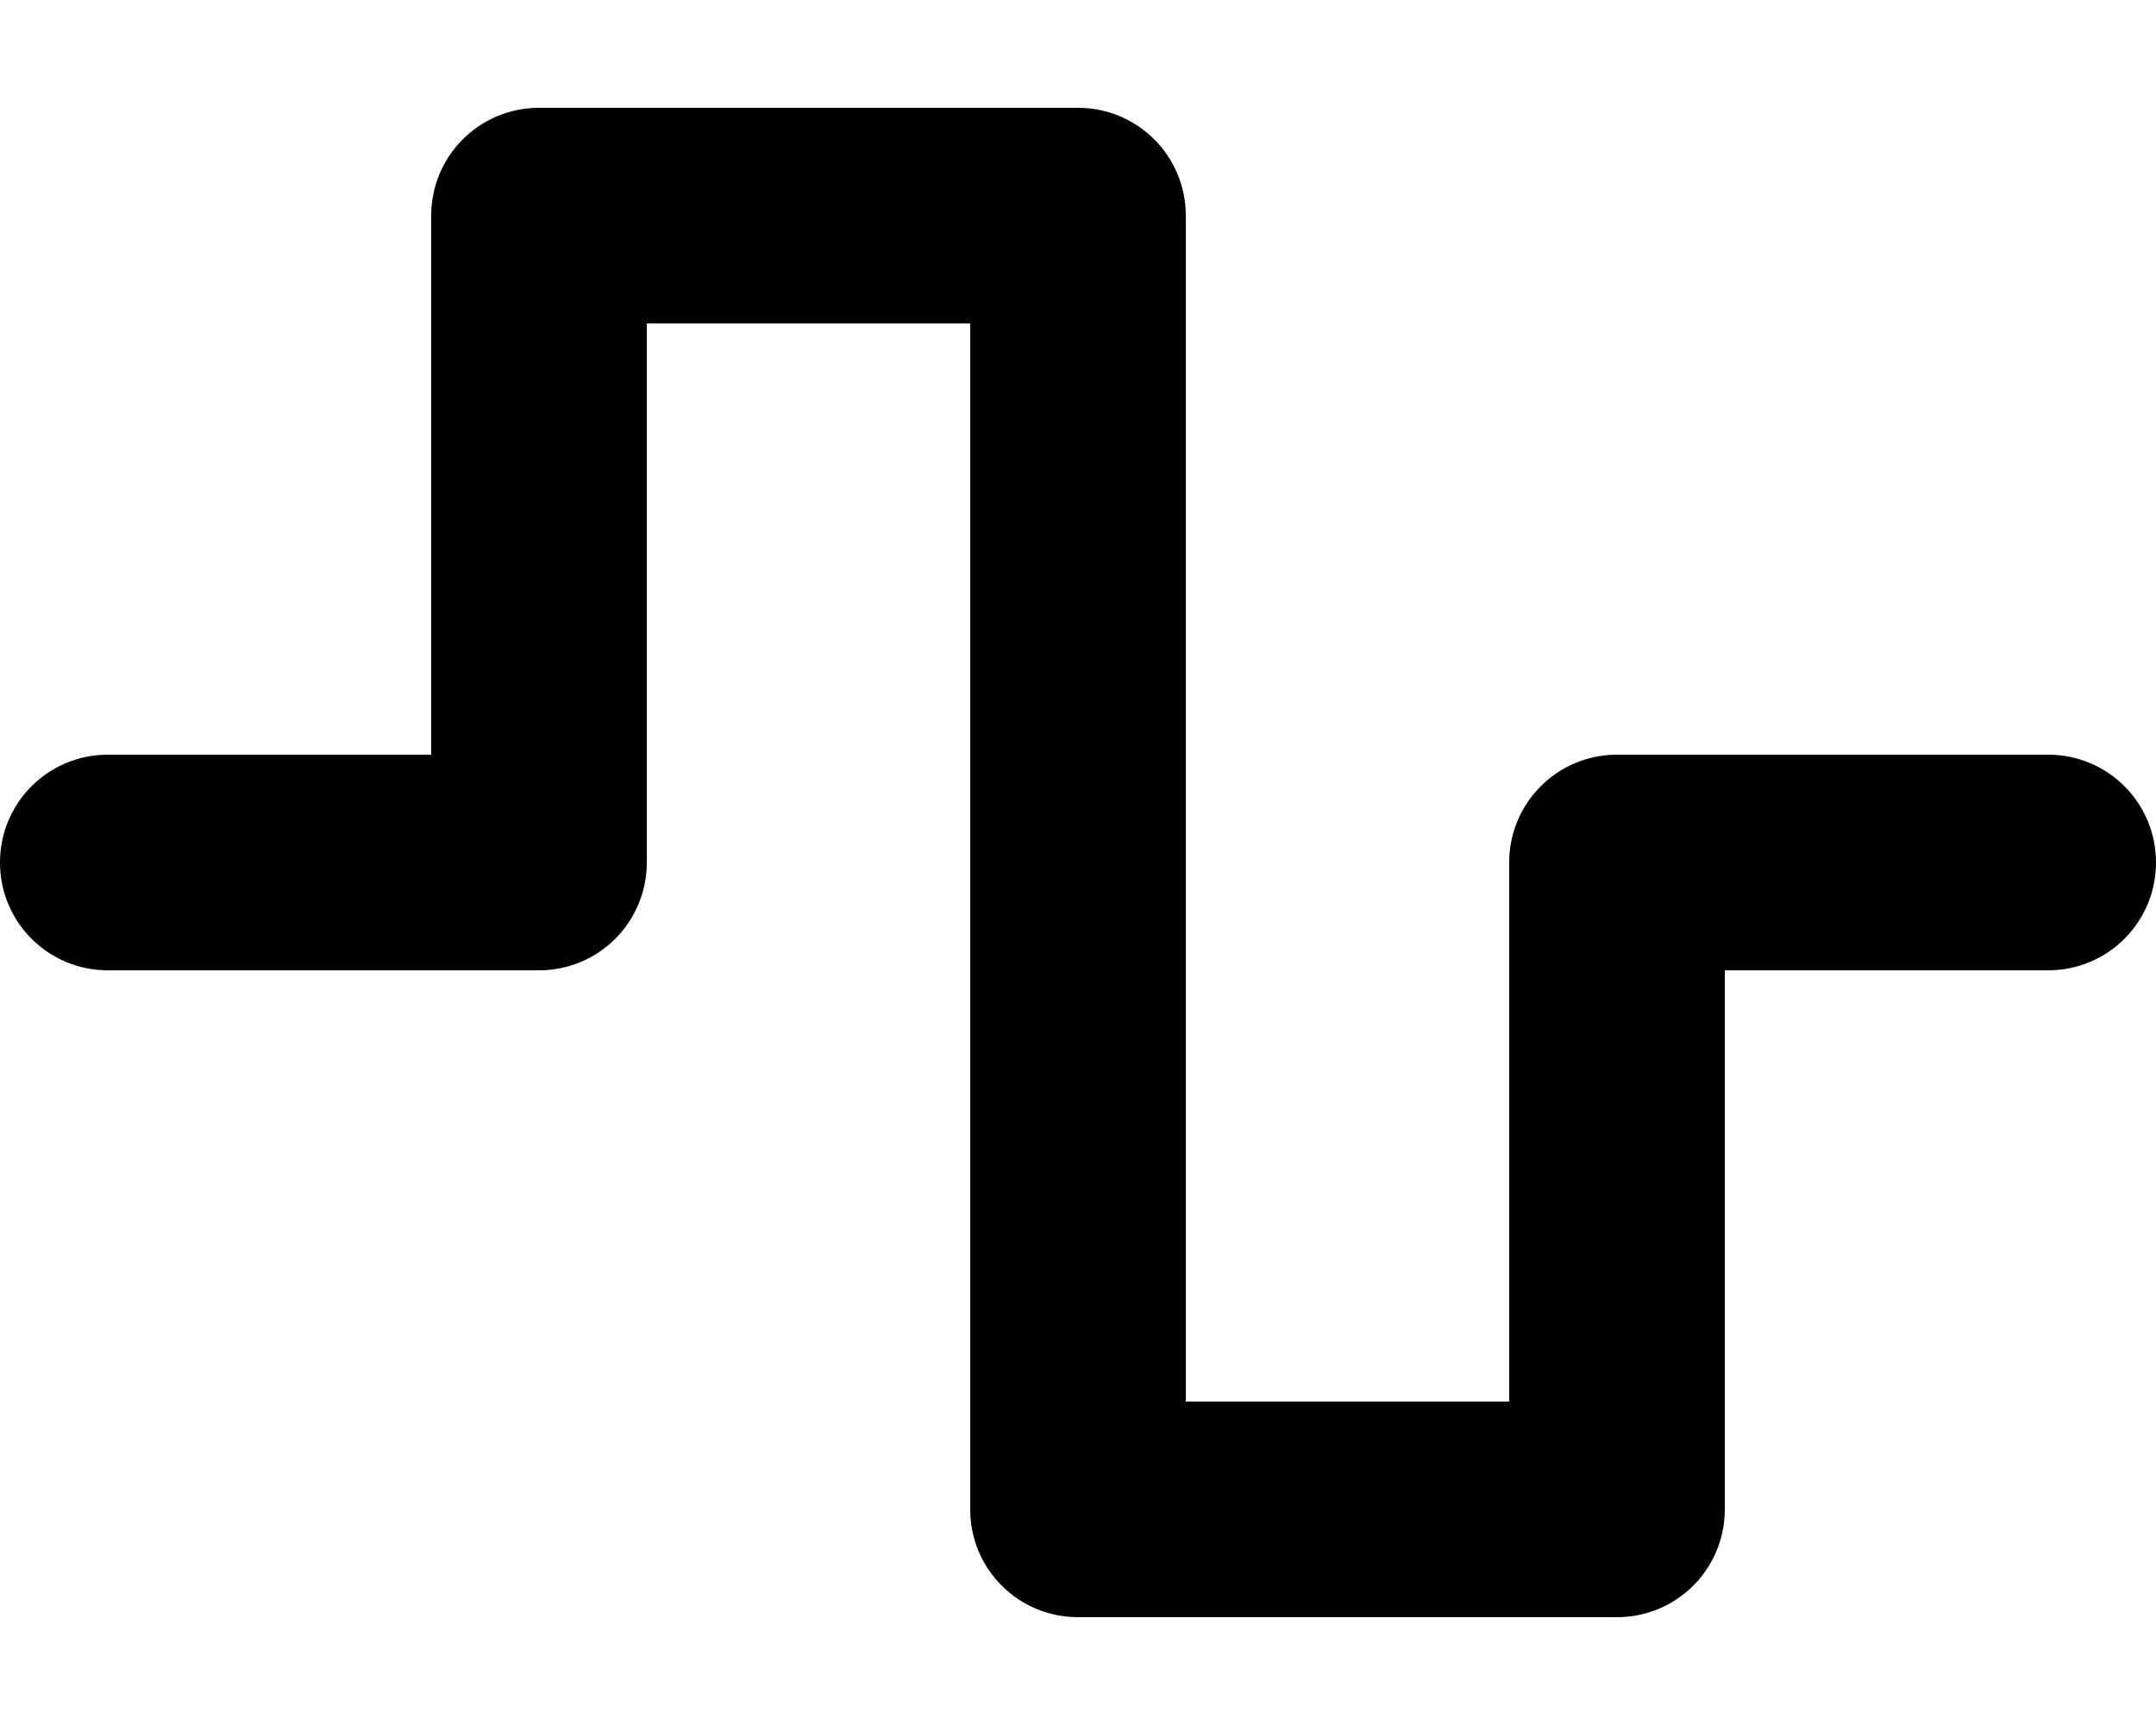 <svg xmlns="http://www.w3.org/2000/svg" viewBox="0 0 640 512"><!--! Font Awesome Free 6.2.1 by @fontawesome - https://fontawesome.com License - https://fontawesome.com/license/free (Icons: CC BY 4.0, Fonts: SIL OFL 1.1, Code: MIT License) Copyright 2022 Fonticons, Inc.--><path d="M128 64c0-17.7 14.3-32 32-32h160c17.7 0 32 14.3 32 32v352h96V256c0-17.7 14.3-32 32-32h128c17.7 0 32 14.3 32 32s-14.3 32-32 32h-96v160c0 17.7-14.3 32-32 32H320c-17.7 0-32-14.3-32-32V96h-96v160c0 17.7-14.3 32-32 32H32c-17.7 0-32-14.3-32-32s14.3-32 32-32h96V64z"/></svg>